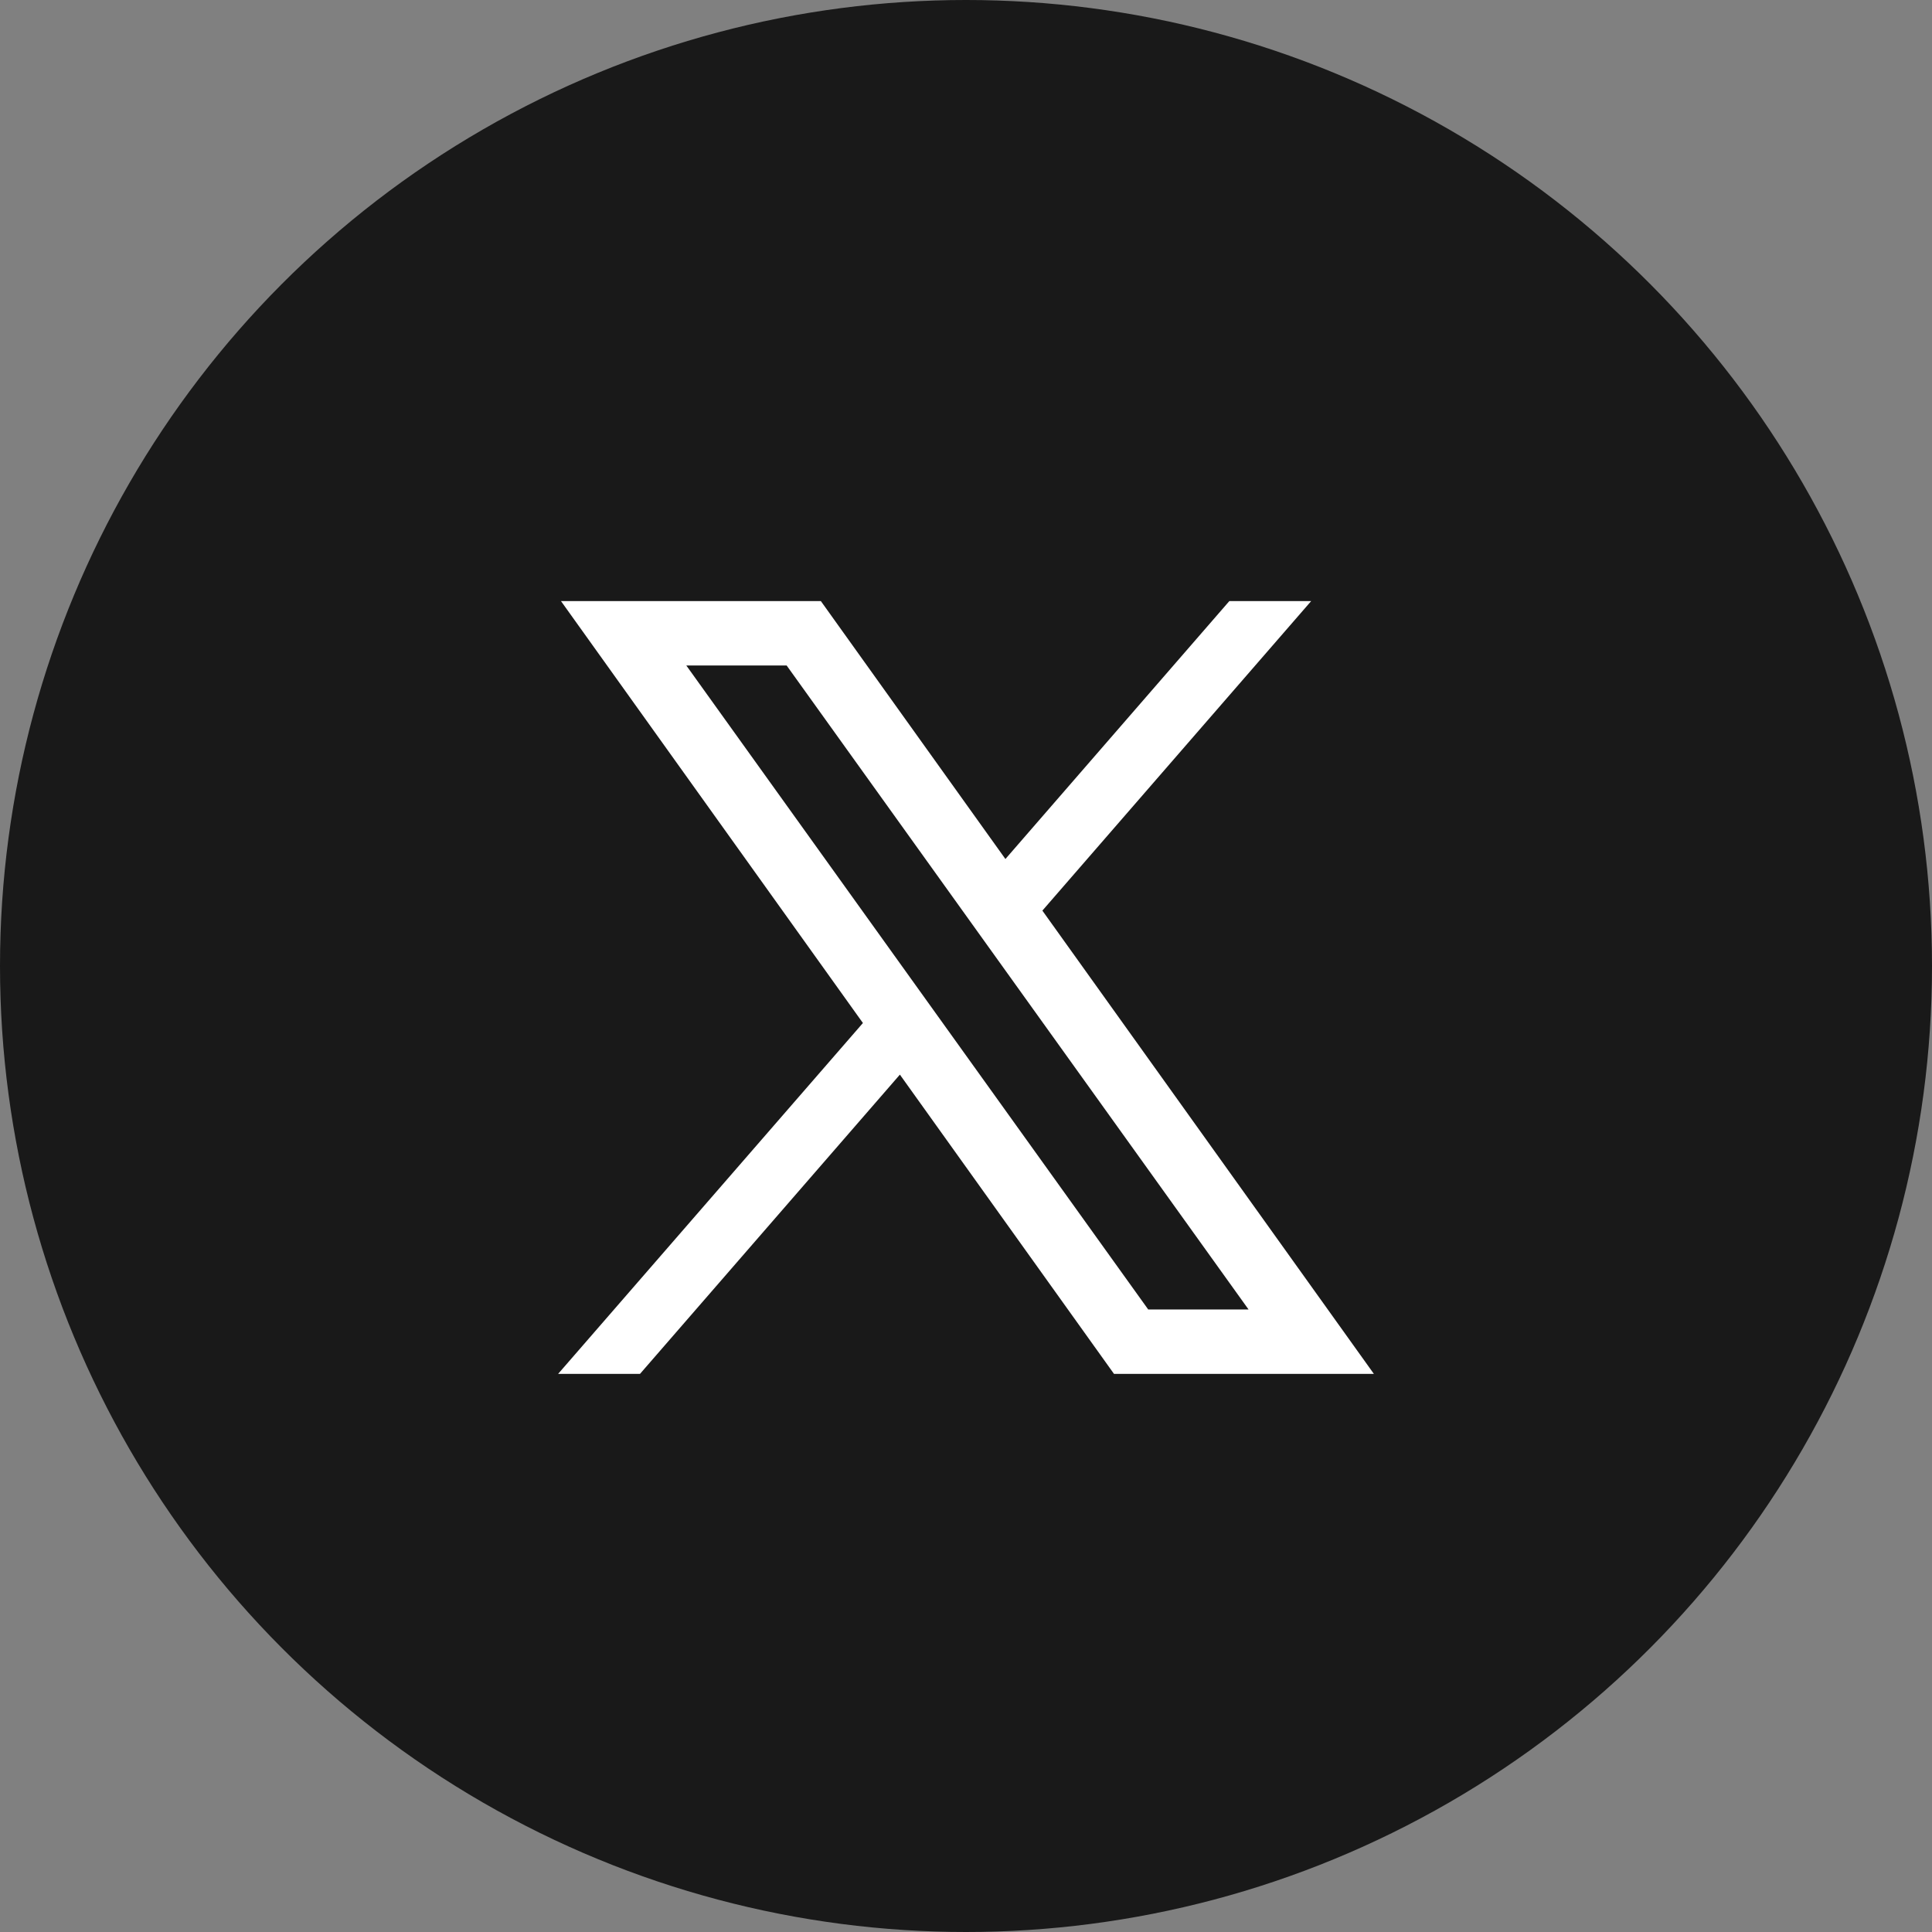 <svg preserveAspectRatio="none" width="100%" height="100%" overflow="visible" style="display: block;" viewBox="0 0 45 45" fill="none" xmlns="http://www.w3.org/2000/svg">
<rect x="0" y="0" width="45" height="45" fill="#808080" stroke="none"/>
<g id="X">
<circle id="Ellipse 1" cx="22.5" cy="22.5" r="22.5" fill="#191919"/>
<path id="Vector" d="M13.066 14L20.099 23.828L13 32H14.907L20.96 25.03L25.947 32H32L24.279 21.21L30.54 14H28.634L23.418 20.008L19.119 14H13.066ZM15.985 15.5H18.322L29.081 30.5H26.744L15.985 15.5Z" fill="white"/>
</g>
</svg>
